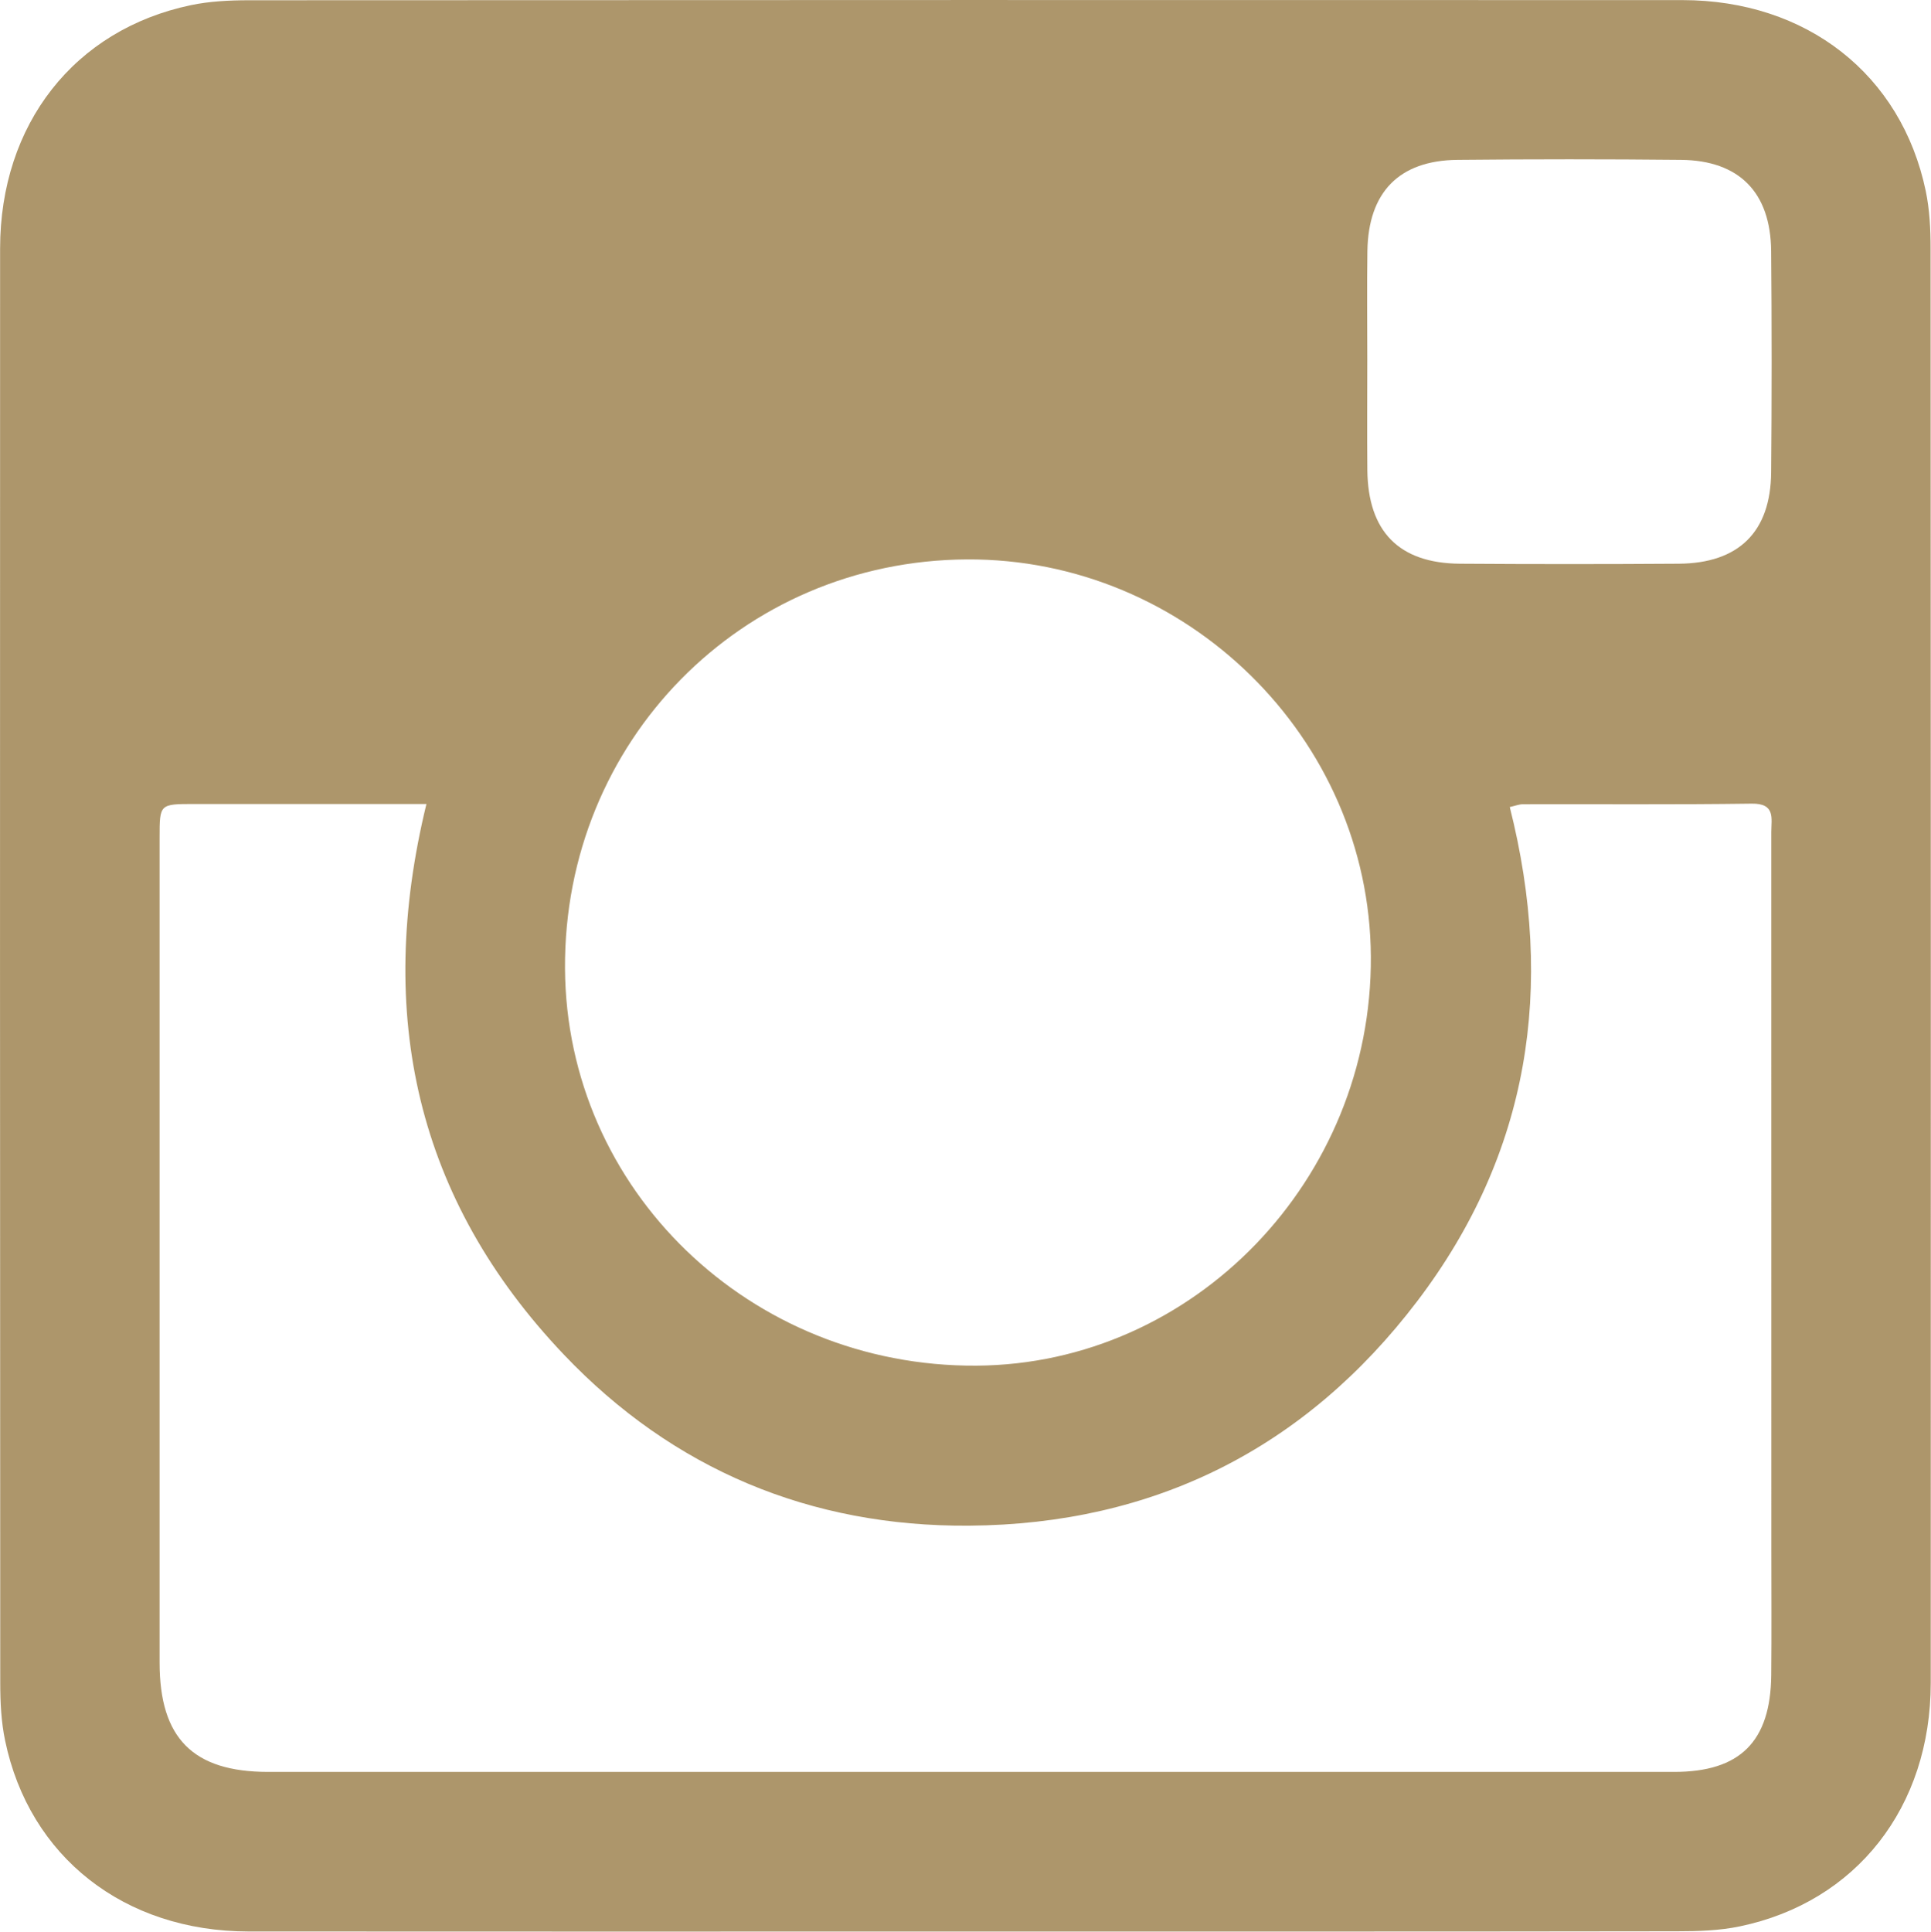 <svg version="1.1" id="Layer_1" xmlns="http://www.w3.org/2000/svg" xmlns:xlink="http://www.w3.org/1999/xlink" x="0px" y="0px" style="enable-background:new 0 0 612 792;" xml:space="preserve" viewBox="113.15 203.1 385.72 385.82">
<style type="text/css">
	.st0{fill:#AD966B;}
</style>
<g>
	<path class="st0" d="M306,588.88c-47.74,0-95.49,0.03-143.23-0.01c-24.79-0.02-43.77-14.89-48.6-38.13   c-0.78-3.73-0.97-7.65-0.97-11.48c-0.05-95.51-0.06-191.01-0.03-286.52c0.01-24.82,14.82-43.73,38.11-48.61   c3.73-0.78,7.64-0.97,11.47-0.98c95.49-0.05,190.97-0.06,286.46-0.03c24.81,0.01,43.74,14.85,48.61,38.12   c0.78,3.73,0.97,7.65,0.97,11.48c0.05,95.51,0.06,191.01,0.03,286.52c-0.01,24.79-14.86,43.76-38.13,48.61   c-4.05,0.85-8.31,0.98-12.48,0.98C400.82,588.9,353.41,588.88,306,588.88z M198.33,363.68c-15.98,0-31.2,0-46.42,0   c-6.87,0-6.88,0.01-6.88,6.67c0,54.94,0,109.89,0,164.83c0,15.09,6.67,21.81,21.66,21.82c93.62,0.01,187.25,0.01,280.87,0   c13.18,0,19.27-6.06,19.4-19.34c0.08-8.38,0.02-16.75,0.02-25.13c0-47.74,0-95.48-0.01-143.23c0-2.72,0.88-5.76-3.9-5.69   c-15.24,0.21-30.48,0.08-45.72,0.12c-0.76,0-1.52,0.31-2.62,0.56c9.08,35.96,3.94,69.19-18.48,98.69   c-22.37,29.43-52.6,44.58-89.54,44.84c-31.62,0.23-59.1-11.21-80.92-34.16C196.33,442.69,188.07,405.8,198.33,363.68z    M306.3,314.83c-45.03,0.24-80.54,36.37-80.29,81.69c0.25,44.18,36.95,79.62,82.18,79.34c43.48-0.27,79.07-37.19,78.79-81.74   C386.72,350.5,350.18,314.59,306.3,314.83z M386.27,274.85c0,7.37-0.06,14.74,0.01,22.1c0.11,12.3,6.32,18.65,18.49,18.74   c14.56,0.1,29.13,0.1,43.7,0c11.99-0.08,18.37-6.35,18.47-18.24c0.13-14.73,0.13-29.47,0-44.21c-0.1-11.71-6.38-18.09-17.98-18.21   c-14.9-0.15-29.8-0.15-44.7,0c-11.64,0.12-17.79,6.46-17.97,18.22C386.18,260.45,386.27,267.65,386.27,274.85z"/>
</g>
</svg>